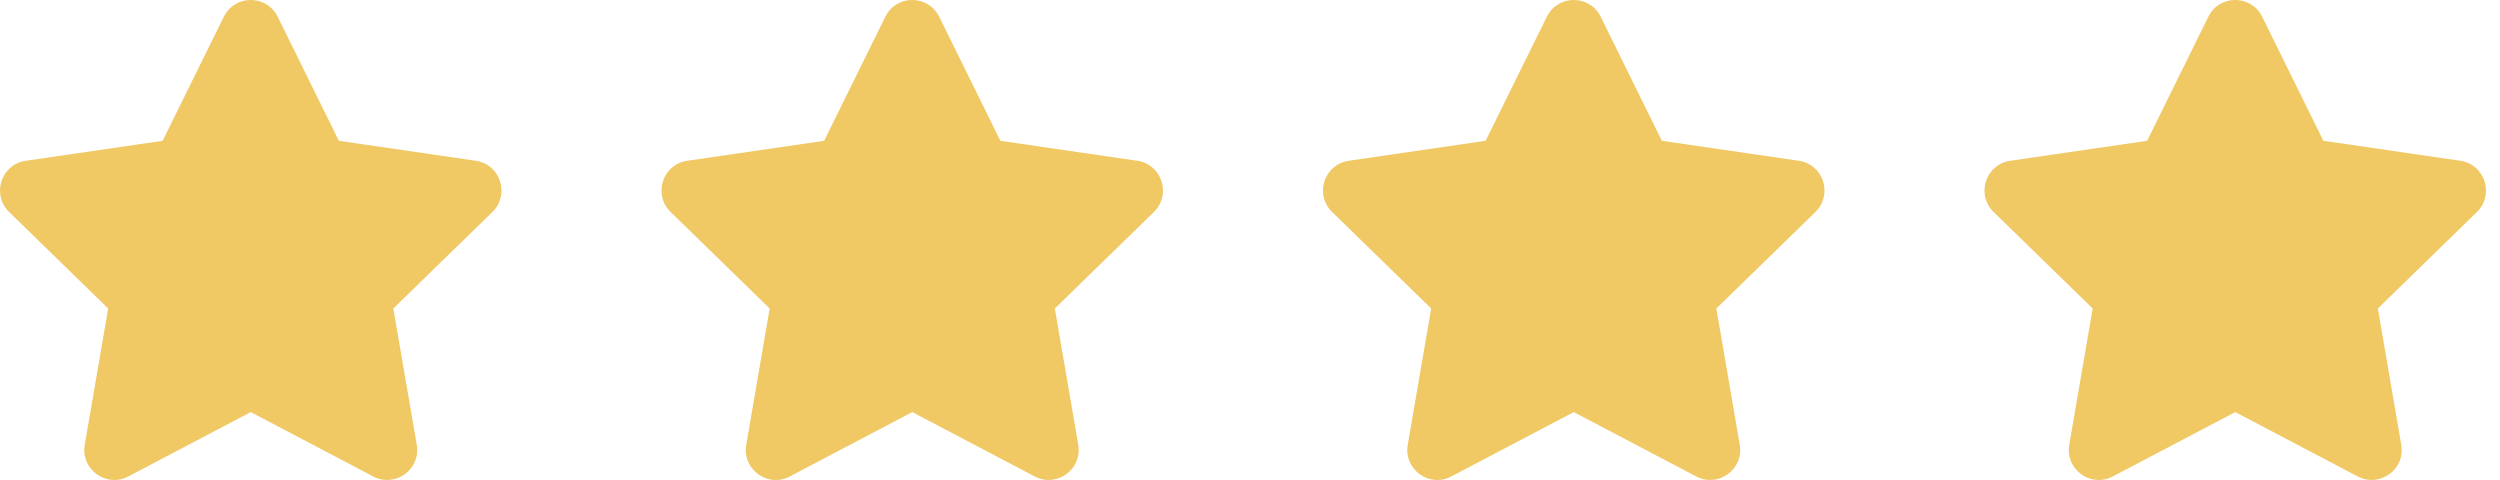 <svg width="125" height="24" viewBox="0 0 125 24" fill="none" xmlns="http://www.w3.org/2000/svg">
<path d="M11.192 0.835L8.132 7.04L1.284 8.039C0.056 8.217 -0.436 9.731 0.455 10.598L5.409 15.425L4.237 22.245C4.026 23.477 5.324 24.401 6.412 23.824L12.537 20.604L18.663 23.824C19.751 24.396 21.049 23.477 20.838 22.245L19.666 15.425L24.62 10.598C25.511 9.731 25.019 8.217 23.791 8.039L16.943 7.04L13.883 0.835C13.334 -0.271 11.745 -0.285 11.192 0.835Z" fill="#F0C864"/>
<path d="M44.267 0.835L41.207 7.04L34.359 8.039C33.131 8.217 32.639 9.731 33.53 10.598L38.484 15.425L37.312 22.245C37.101 23.477 38.399 24.401 39.487 23.824L45.613 20.604L51.738 23.824C52.826 24.396 54.124 23.477 53.913 22.245L52.741 15.425L57.696 10.598C58.586 9.731 58.094 8.217 56.866 8.039L50.018 7.04L46.958 0.835C46.409 -0.271 44.821 -0.285 44.267 0.835Z" fill="#F0C864"/>
<path d="M77.343 0.835L74.282 7.04L67.434 8.039C66.206 8.217 65.714 9.731 66.605 10.598L71.559 15.425L70.387 22.245C70.176 23.477 71.475 24.401 72.562 23.824L78.688 20.604L84.814 23.824C85.901 24.396 87.199 23.477 86.988 22.245L85.817 15.425L90.771 10.598C91.661 9.731 91.169 8.217 89.941 8.039L83.093 7.04L80.033 0.835C79.484 -0.271 77.896 -0.285 77.343 0.835Z" fill="#F0C864"/>
<path d="M110.418 0.835L107.357 7.04L100.509 8.039C99.281 8.217 98.789 9.731 99.68 10.598L104.634 15.425L103.462 22.245C103.251 23.477 104.55 24.401 105.637 23.824L111.763 20.604L117.889 23.824C118.976 24.396 120.274 23.477 120.063 22.245L118.892 15.425L123.846 10.598C124.736 9.731 124.244 8.217 123.016 8.039L116.168 7.04L113.108 0.835C112.56 -0.271 110.971 -0.285 110.418 0.835Z" fill="#F0C864"/>
</svg>
